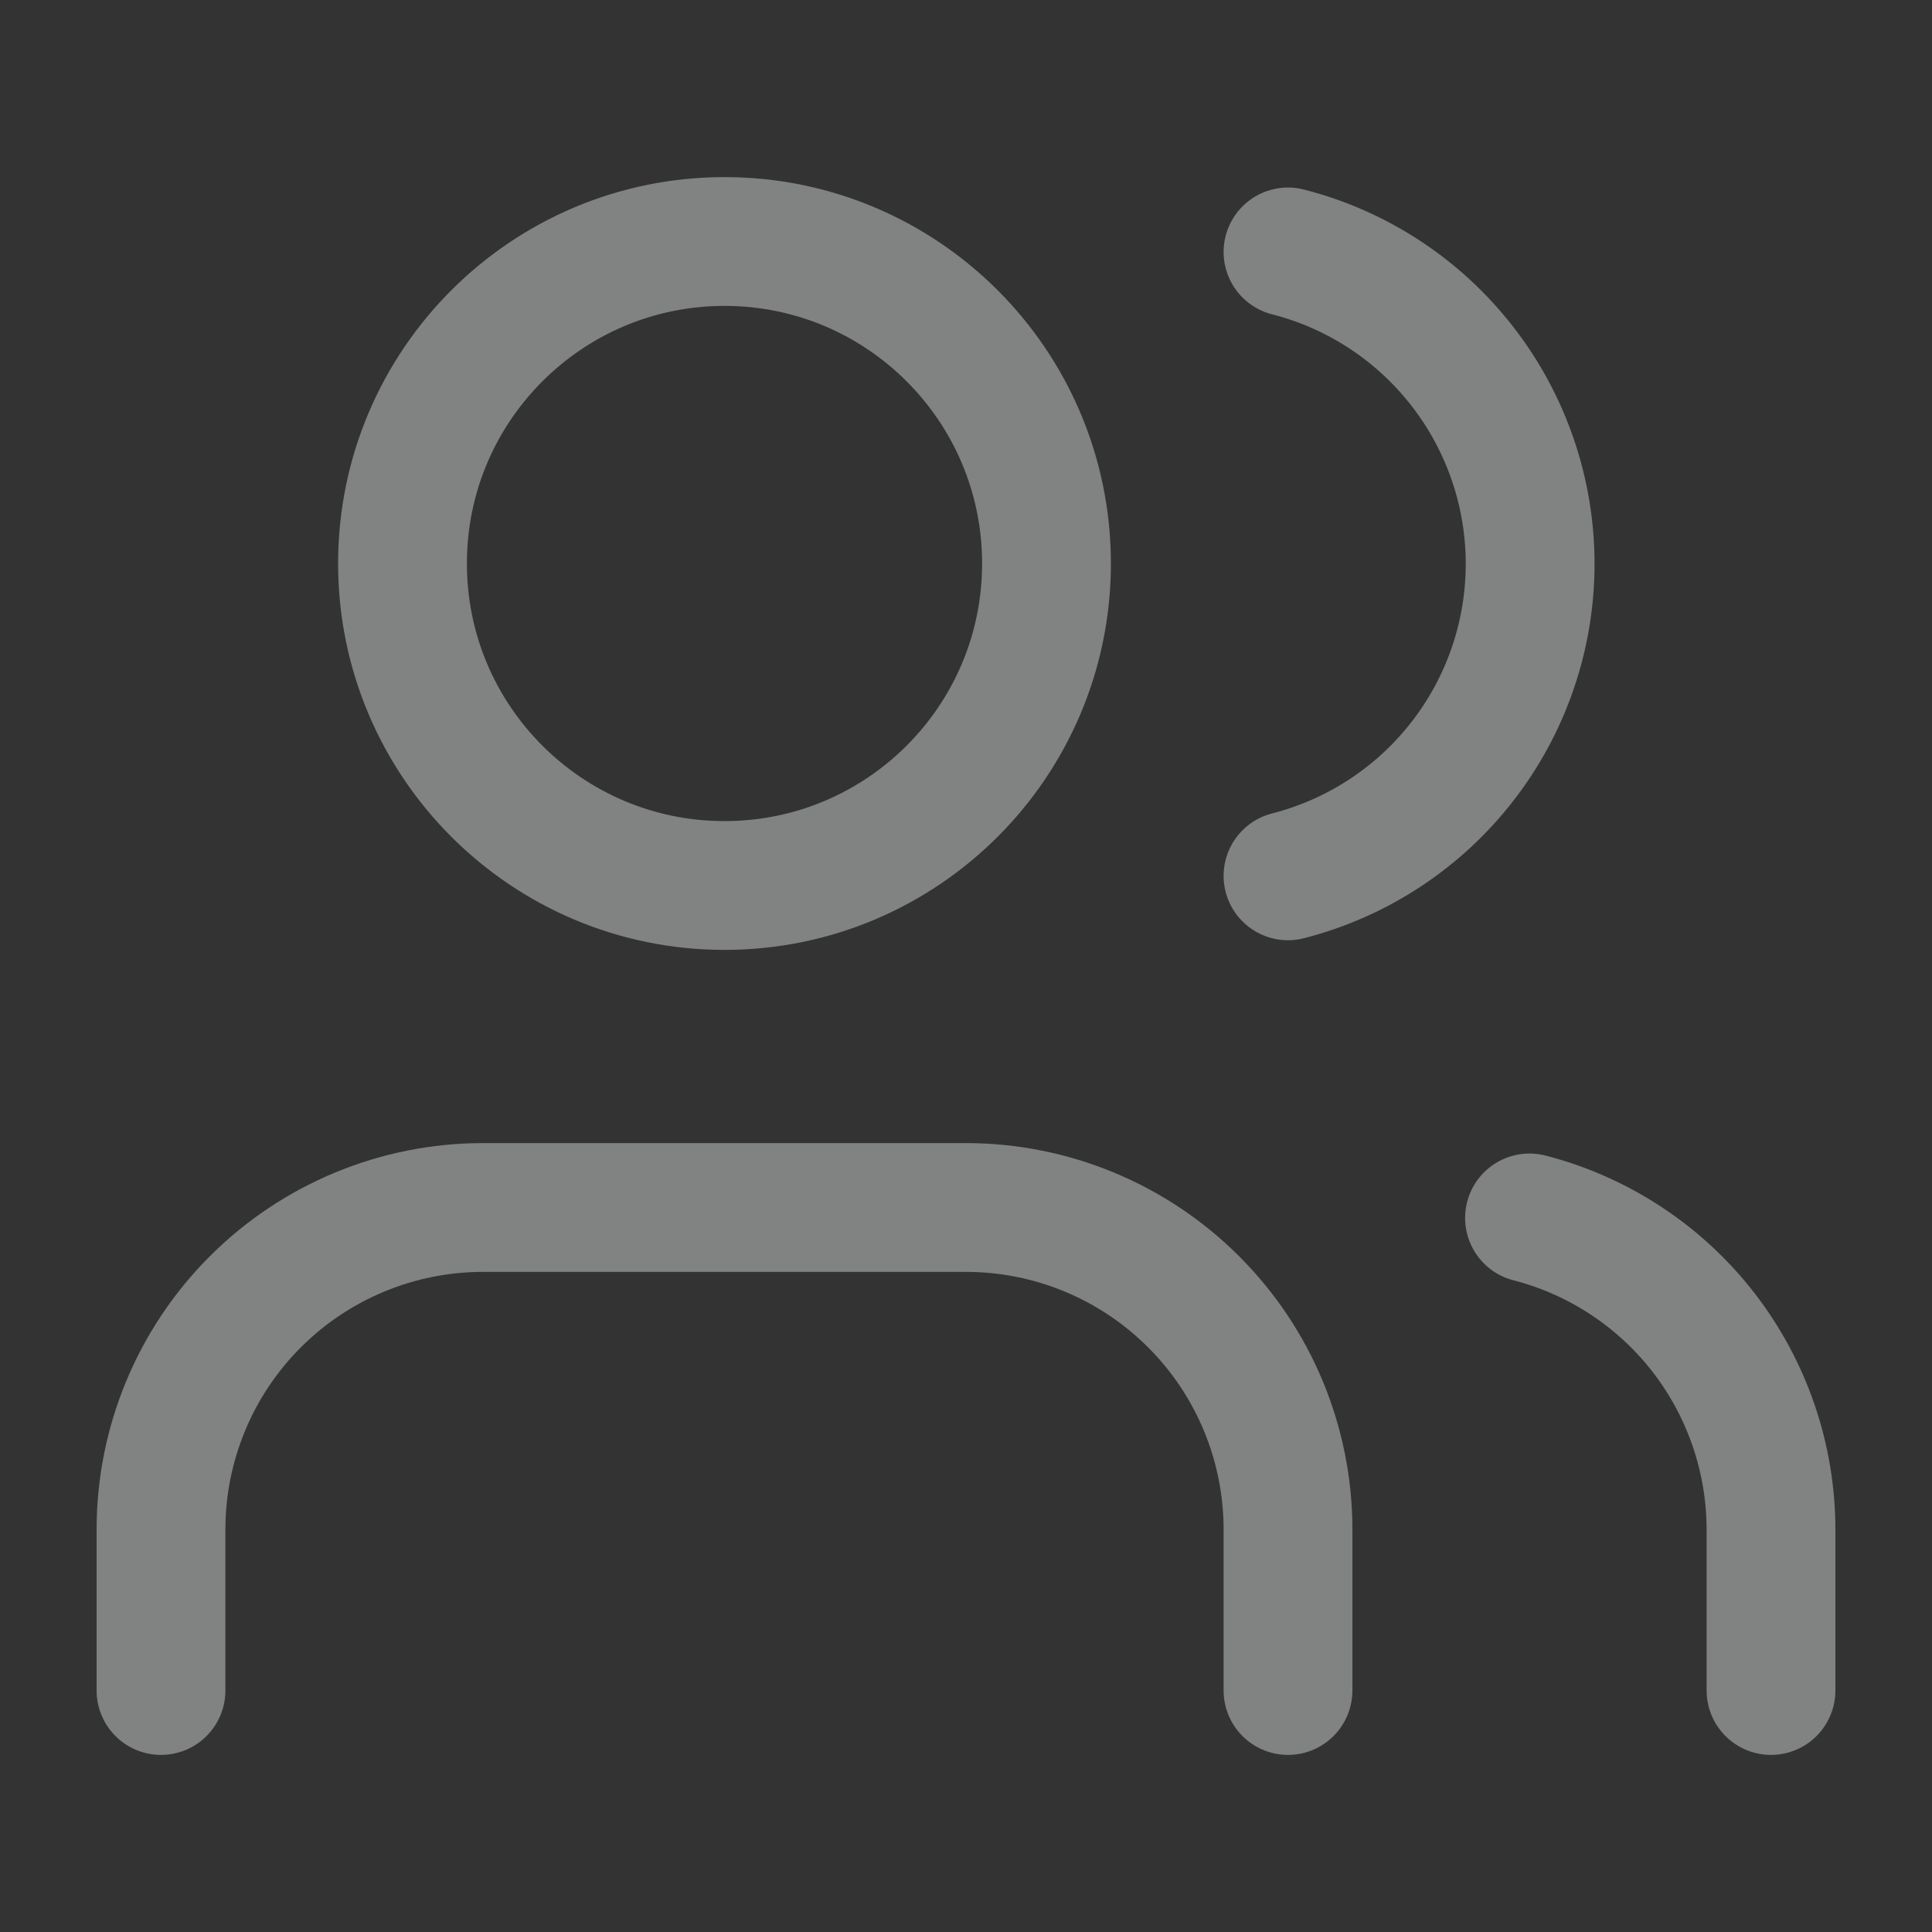 <?xml version="1.0" encoding="UTF-8"?> <svg xmlns="http://www.w3.org/2000/svg" width="30" height="30" viewBox="0 0 30 30" fill="none"><rect x="0" y="0" width="30" height="30" fill="#333333" stroke="none"/> <g opacity="0.4"> <path d="M20 26.25V23.75C20 22.424 19.473 21.152 18.535 20.215C17.598 19.277 16.326 18.75 15 18.75H7.5C6.174 18.75 4.902 19.277 3.964 20.215C3.027 21.152 2.5 22.424 2.5 23.75V26.25" stroke="#F6F7F8" stroke-width="2" stroke-linecap="round" stroke-linejoin="round"></path> <path d="M11.25 13.75C14.011 13.75 16.25 11.511 16.25 8.75C16.25 5.989 14.011 3.75 11.25 3.75C8.489 3.75 6.25 5.989 6.25 8.75C6.25 11.511 8.489 13.75 11.25 13.75Z" stroke="#F6F7F8" stroke-width="2" stroke-linecap="round" stroke-linejoin="round"></path> <path d="M27.5 26.25V23.75C27.499 22.642 27.13 21.566 26.452 20.69C25.773 19.814 24.823 19.189 23.75 18.912" stroke="#F6F7F8" stroke-width="2" stroke-linecap="round" stroke-linejoin="round"></path> <path d="M20 3.912C21.076 4.187 22.029 4.813 22.709 5.69C23.39 6.567 23.76 7.646 23.76 8.756C23.76 9.866 23.39 10.945 22.709 11.822C22.029 12.699 21.076 13.324 20 13.6" stroke="#F6F7F8" stroke-width="2" stroke-linecap="round" stroke-linejoin="round"></path> </g> </svg> 